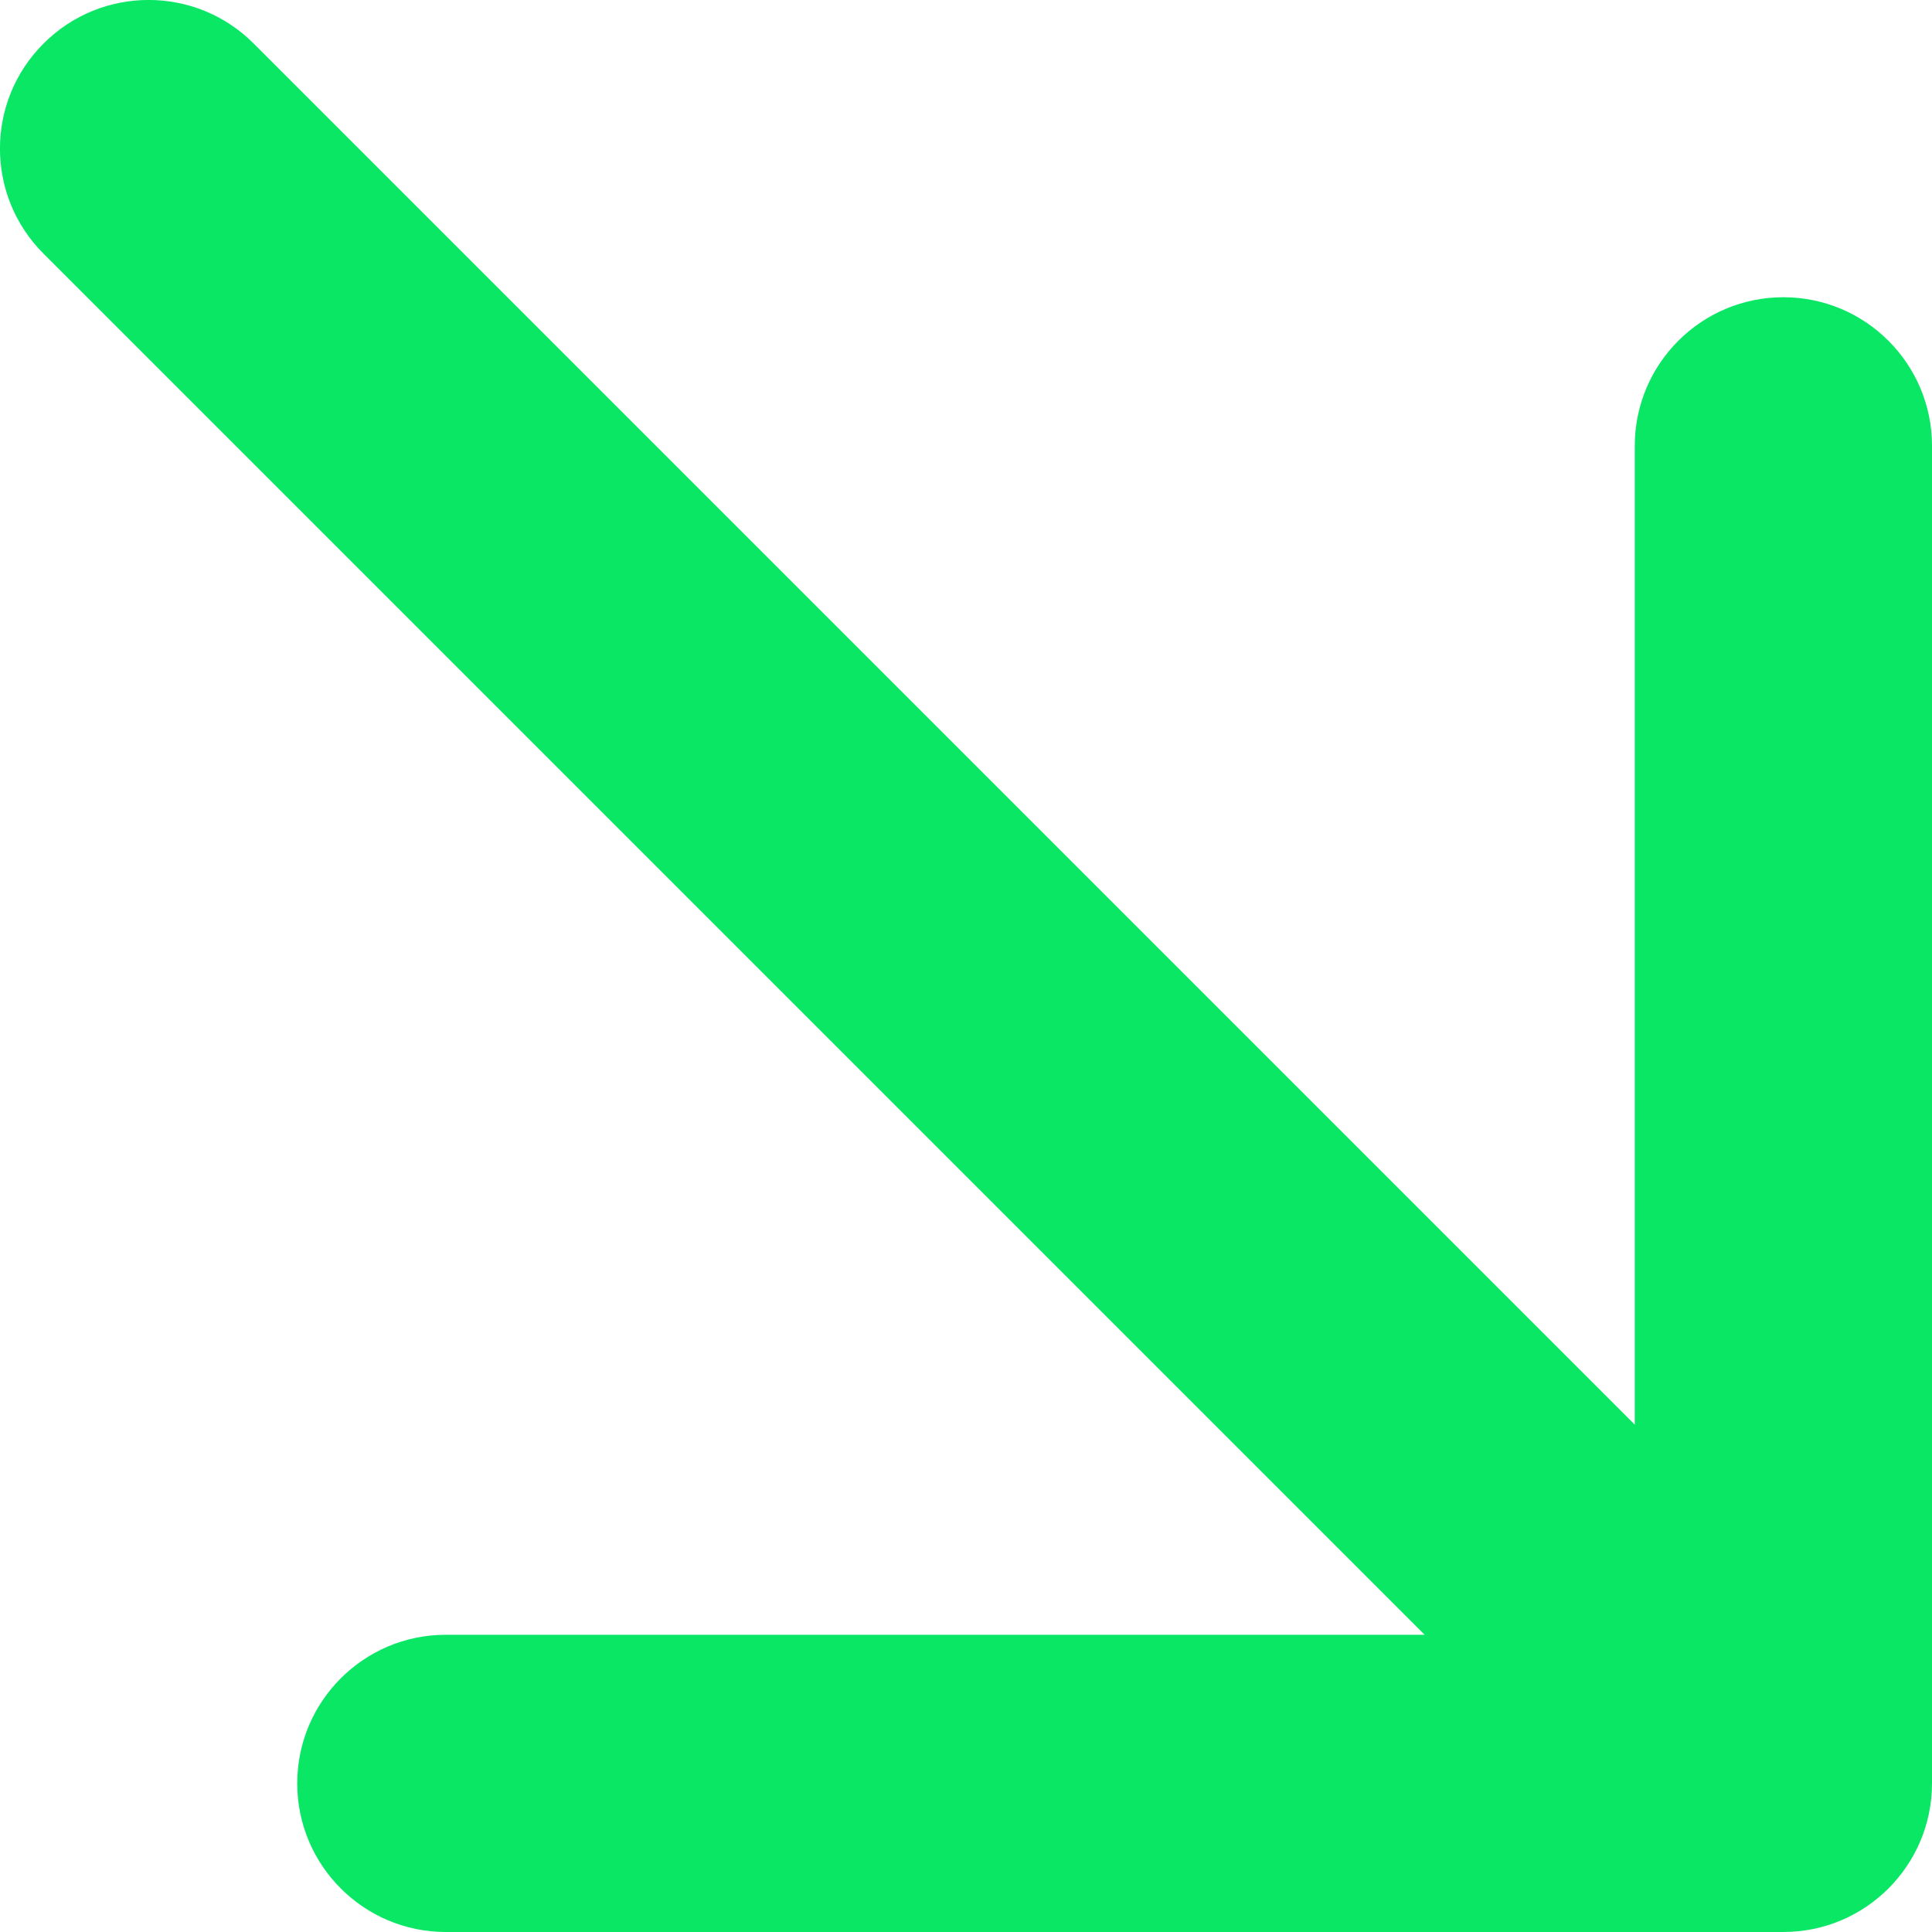 <svg width="13" height="13" viewBox="0 0 13 13" fill="none" xmlns="http://www.w3.org/2000/svg">
<path d="M1.707 0.293C1.317 -0.098 0.683 -0.098 0.293 0.293C-0.098 0.683 -0.098 1.317 0.293 1.707L1 1L1.707 0.293ZM12 13C12.552 13 13 12.552 13 12L13 3C13 2.448 12.552 2 12 2C11.448 2 11 2.448 11 3L11 11L3 11C2.448 11 2 11.448 2 12C2 12.552 2.448 13 3 13L12 13ZM1 1L0.293 1.707L11.293 12.707L12 12L12.707 11.293L1.707 0.293L1 1Z" fill="#09E765"/>
</svg>
